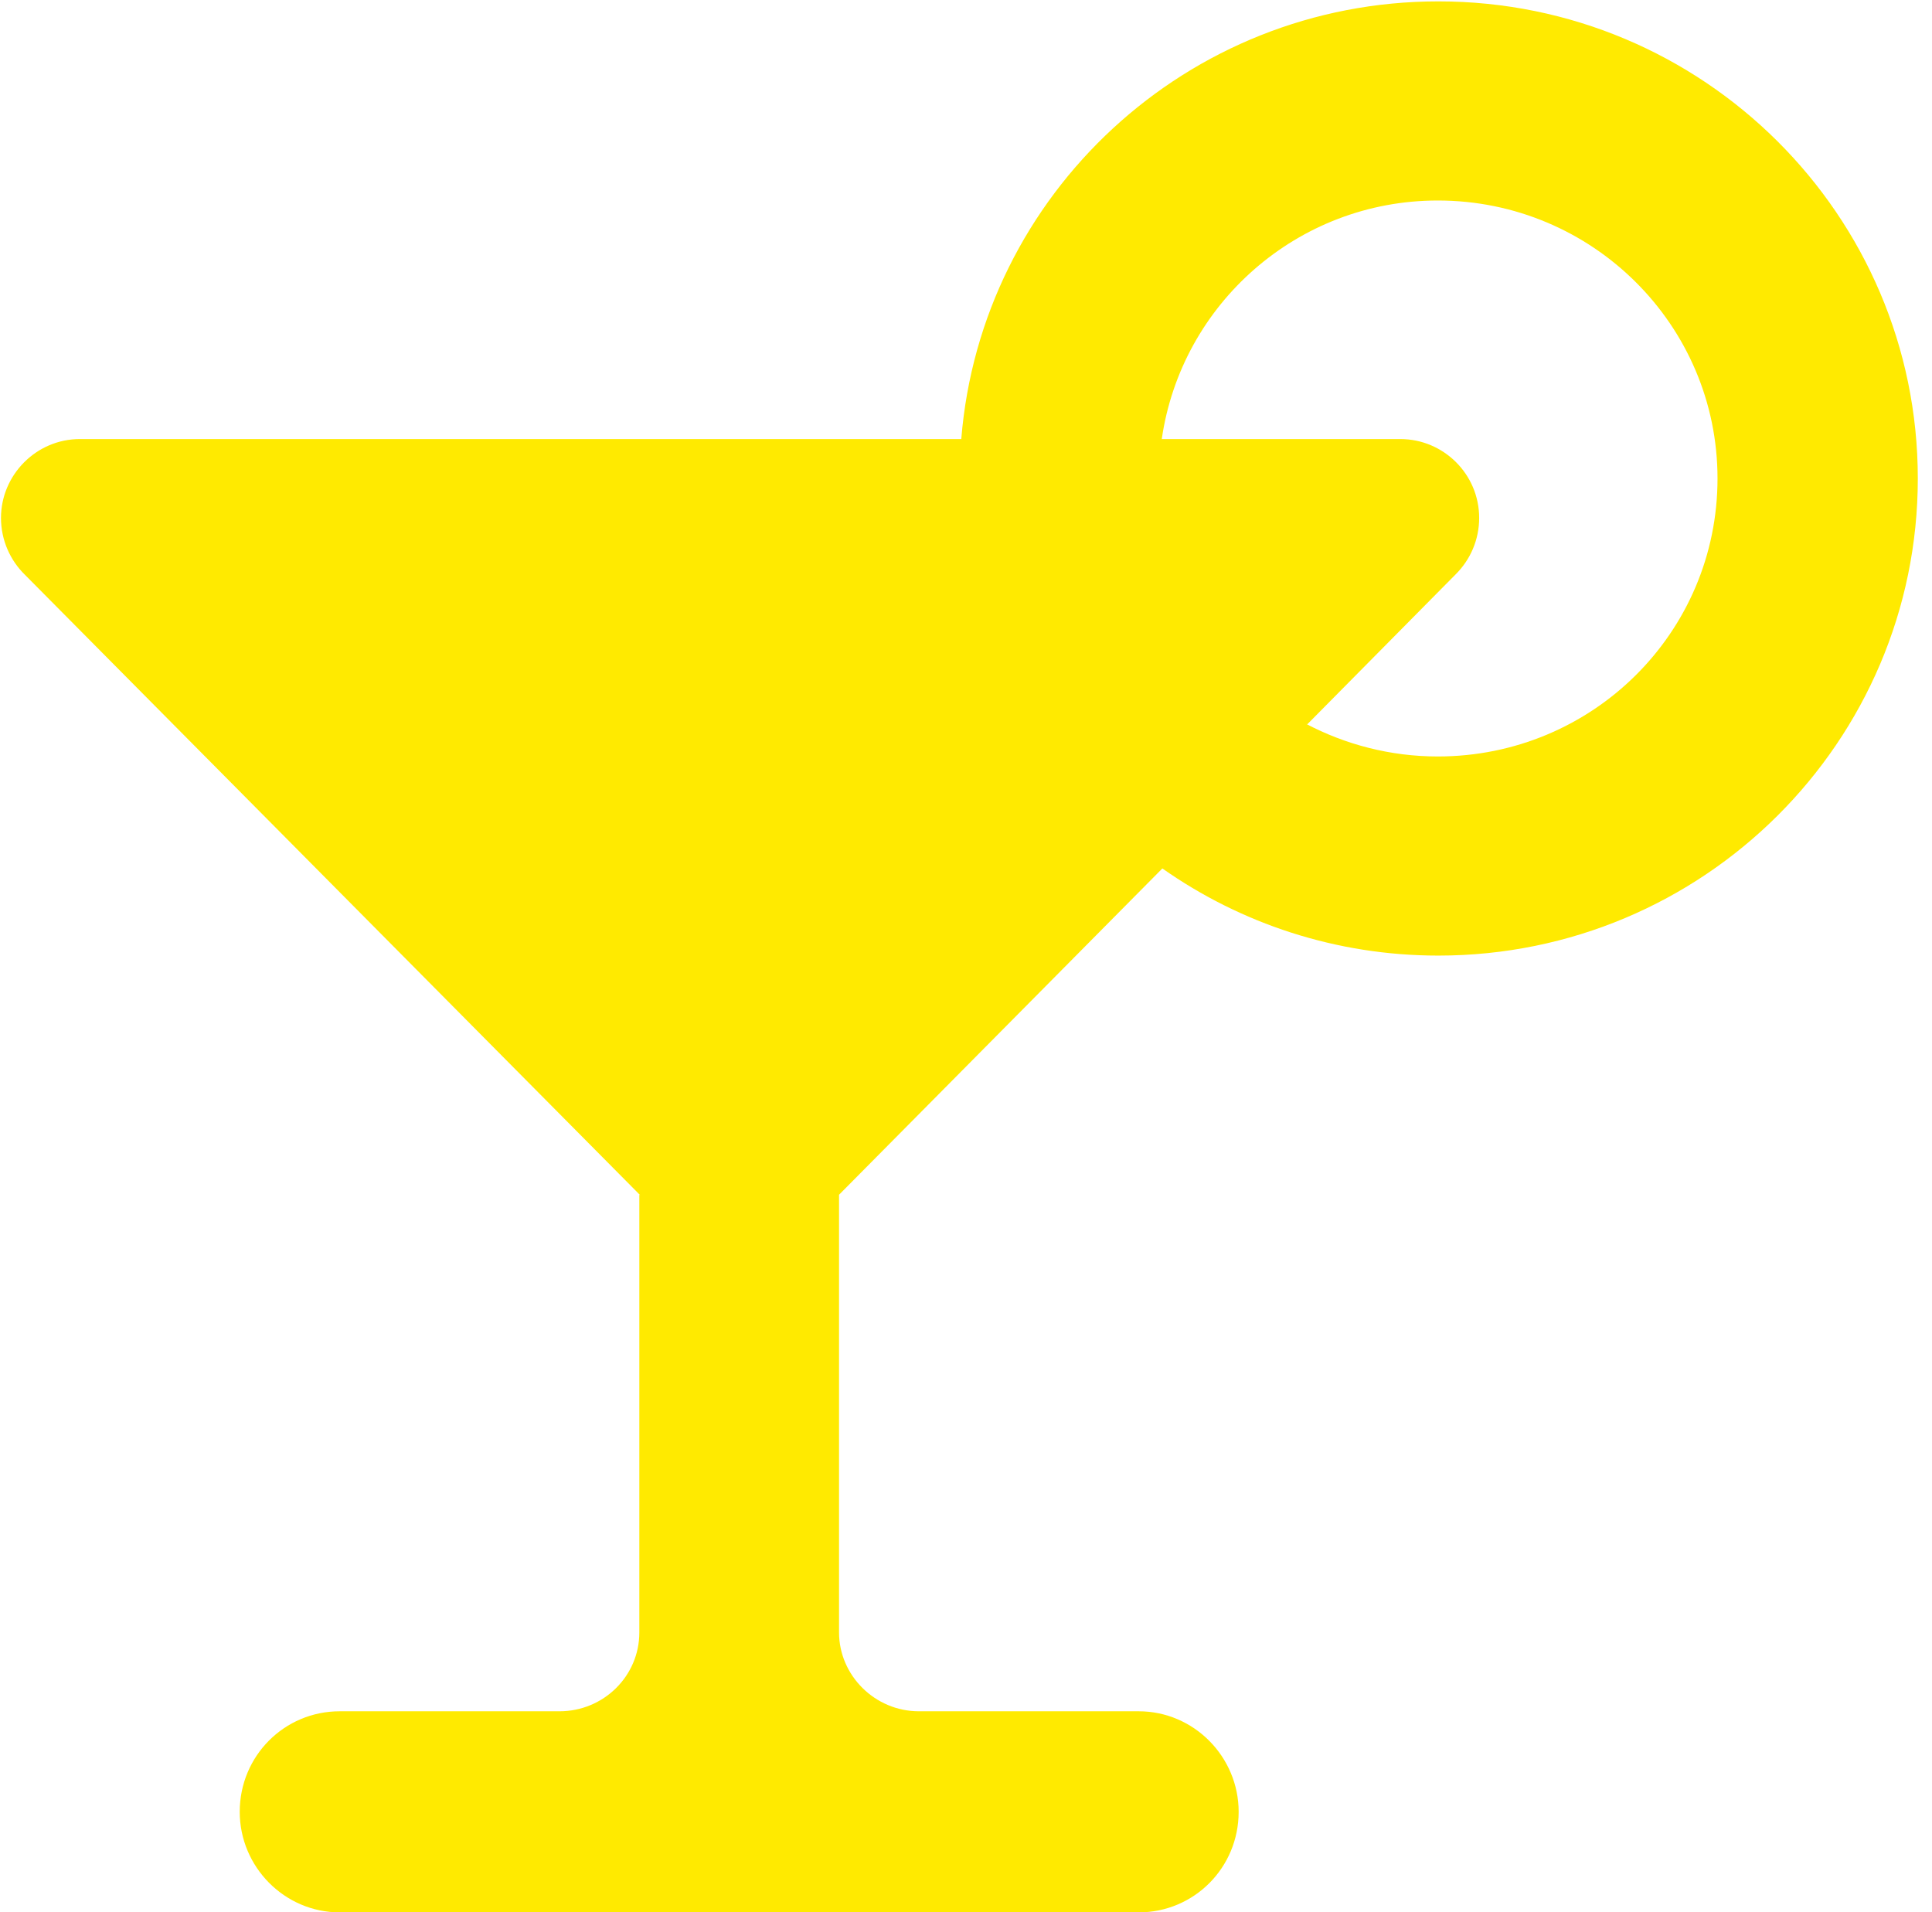 <svg xmlns="http://www.w3.org/2000/svg" width="98" height="97" viewBox="0 0 98 97"><path fill="#ffea00" d="m32.43 60.6v22.2c0 2.22-1.82 4-4.05 4h-11.15c-2.8 0-5.07 2.26-5.07 5.1 0 2.79 2.27 5.1 5.07 5.1h40.53c2.8 0 5.07-2.26 5.07-5.1 0-2.79-2.27-5.1-5.07-5.1h-11.15c-2.23 0-4.05-1.82-4.05-4v-22.2l16.4-16.55c3.97 2.79 8.8 4.42 14 4.42 13.44 0 24.32-10.85 24.32-24.2s-10.88-24.2-24.32-24.2c-12.75 0-23.2 9.78-24.2 22.2h-44.71c-2.21 0-4 1.82-4 4 0 1.13.47 2.16 1.22 2.89l31.2 31.46m33.84-23.88l7.54-7.62c.73-.73 1.18-1.74 1.18-2.85 0-2.22-1.81-4-4-4h-12.1c.99-6.85 6.89-12.1 14-12.1 7.84 0 14.19 6.32 14.19 14.1 0 7.82-6.34 14.1-14.19 14.1-2.41 0-4.7-.61-6.69-1.66"/></svg>